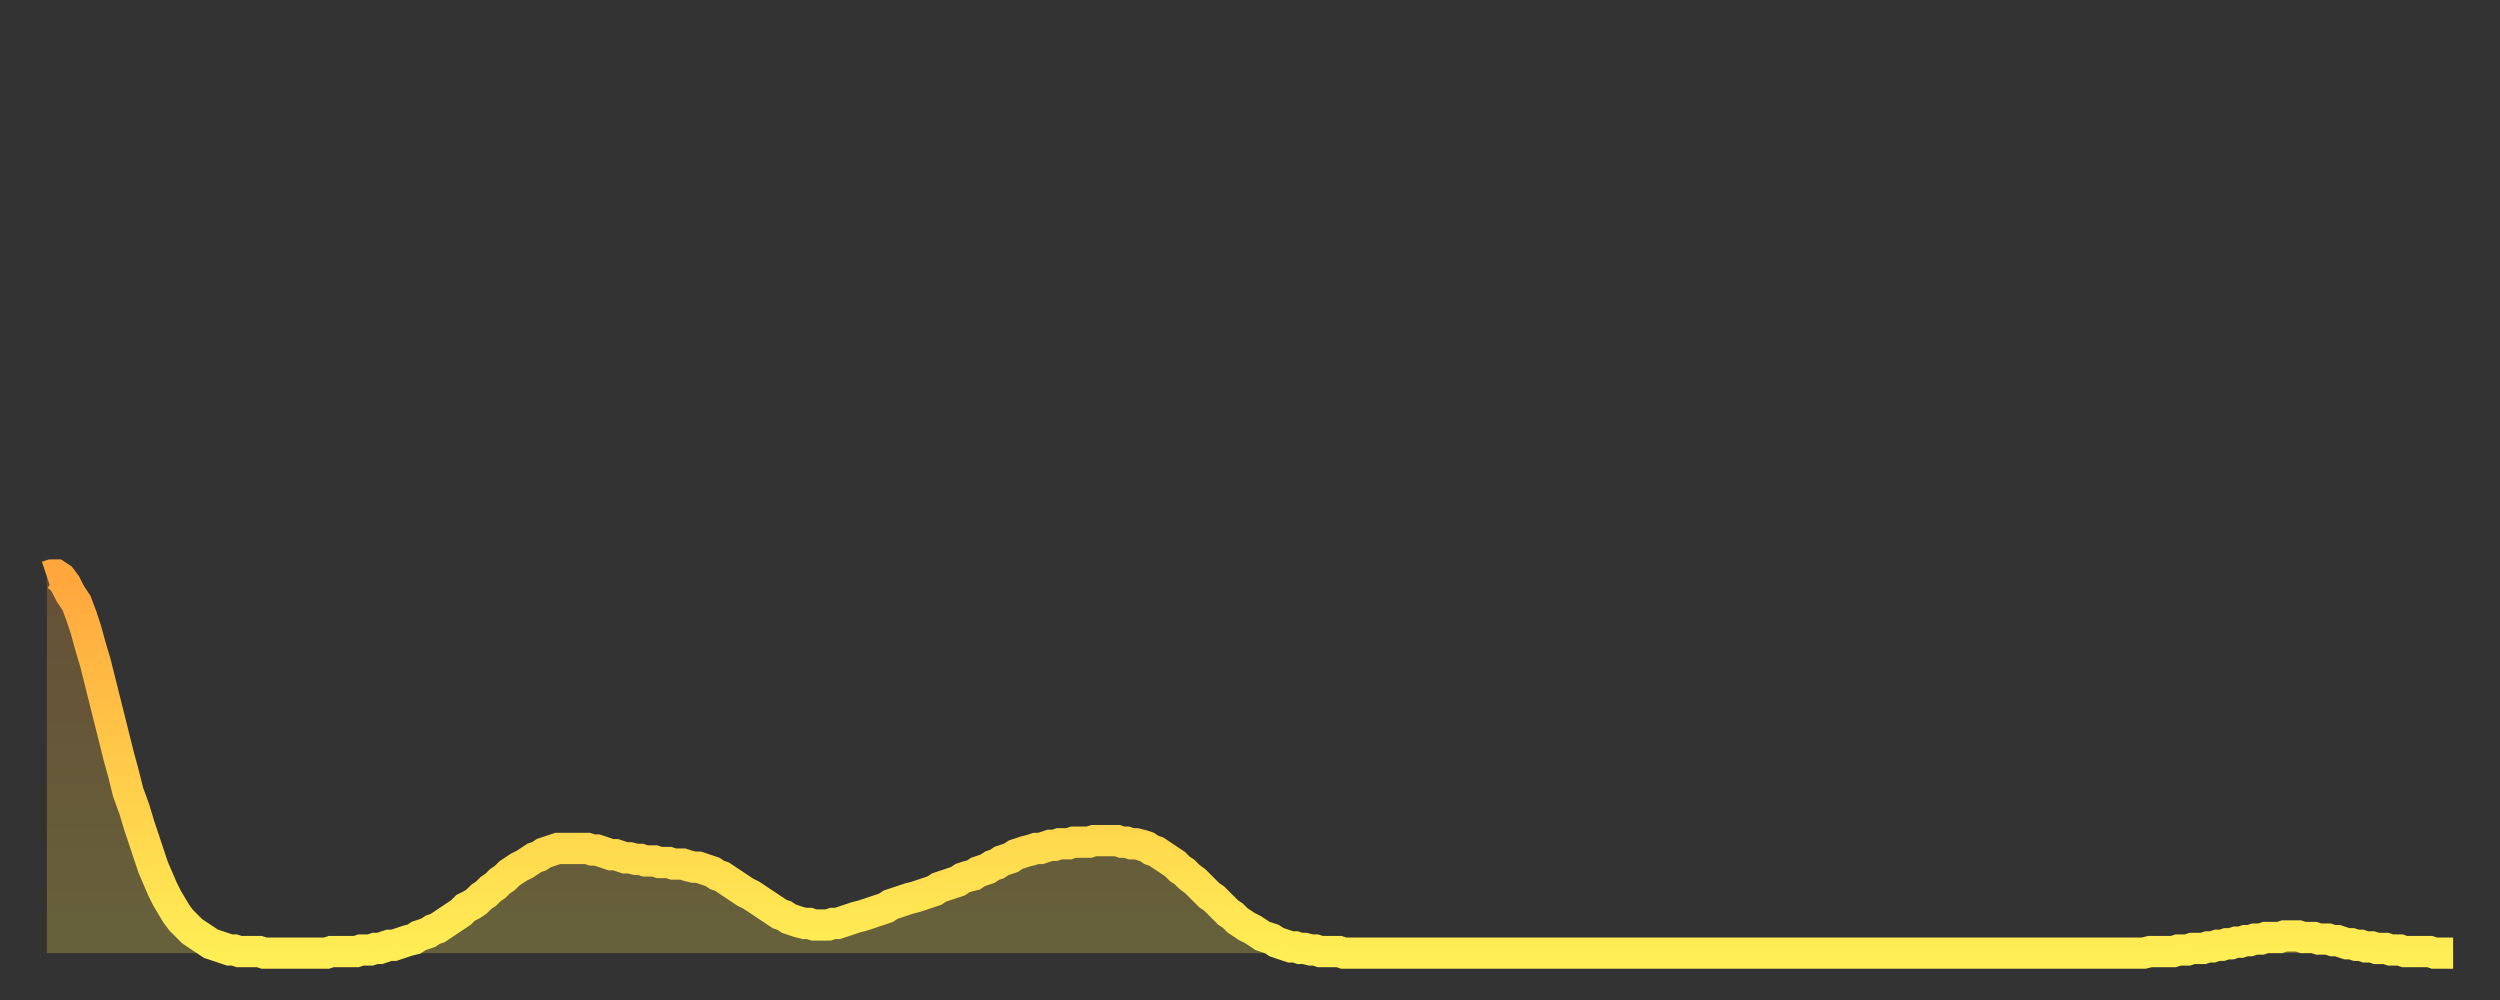 <?xml version="1.0" encoding="utf-8" ?>
<svg baseProfile="full" height="64" version="1.1" width="160" xmlns="http://www.w3.org/2000/svg" xmlns:ev="http://www.w3.org/2001/xml-events" xmlns:xlink="http://www.w3.org/1999/xlink"><rect width="100%" height="100%" fill="#333333" stroke="none"/><defs><linearGradient id="id1134" x1="0" x2="0" y1="0" y2="1"><stop offset="0%" stop-color="#ffa63d" /><stop offset="50%" stop-color="#ffca49" /><stop offset="100%" stop-color="#ffee55" /></linearGradient></defs><g transform="translate(3,3)"><g><path d="M 0.0 33.9 0.3 33.8 0.6 33.8 0.9 34.0 1.2 34.4 1.5 35.0 1.9 35.6 2.2 36.4 2.5 37.3 2.8 38.4 3.1 39.4 3.4 40.6 3.7 41.8 4.0 43.0 4.3 44.2 4.6 45.4 4.9 46.5 5.2 47.7 5.6 48.8 5.9 49.8 6.2 50.7 6.5 51.6 6.8 52.5 7.1 53.2 7.4 53.9 7.7 54.5 8.0 55.0 8.3 55.5 8.6 55.9 8.9 56.2 9.3 56.6 9.6 56.8 9.9 57.0 10.2 57.2 10.5 57.4 10.8 57.5 11.1 57.6 11.4 57.7 11.7 57.8 12.0 57.8 12.3 57.9 12.7 57.9 13.0 57.9 13.3 57.9 13.6 57.9 13.9 58.0 14.2 58.0 14.5 58.0 14.8 58.0 15.1 58.0 15.4 58.0 15.7 58.0 16.0 58.0 16.4 58.0 16.7 58.0 17.0 58.0 17.3 58.0 17.6 58.0 17.9 58.0 18.2 57.9 18.5 57.9 18.8 57.9 19.1 57.9 19.4 57.9 19.8 57.9 20.1 57.8 20.4 57.8 20.7 57.8 21.0 57.7 21.3 57.7 21.6 57.6 21.9 57.5 22.2 57.5 22.5 57.4 22.8 57.3 23.1 57.2 23.5 57.1 23.8 56.9 24.1 56.8 24.4 56.7 24.7 56.5 25.0 56.4 25.3 56.2 25.6 56.0 25.9 55.8 26.2 55.6 26.5 55.4 26.8 55.1 27.2 54.9 27.5 54.7 27.8 54.4 28.1 54.2 28.4 53.9 28.7 53.7 29.0 53.4 29.3 53.2 29.6 52.9 29.9 52.7 30.2 52.5 30.6 52.3 30.9 52.1 31.2 51.9 31.5 51.8 31.8 51.6 32.1 51.5 32.4 51.4 32.7 51.3 33.0 51.3 33.3 51.3 33.6 51.3 33.9 51.3 34.3 51.3 34.6 51.3 34.9 51.4 35.2 51.4 35.5 51.5 35.8 51.6 36.1 51.7 36.4 51.7 36.7 51.8 37.0 51.9 37.3 51.9 37.7 52.0 38.0 52.0 38.3 52.1 38.6 52.1 38.9 52.1 39.2 52.2 39.5 52.2 39.8 52.2 40.1 52.3 40.4 52.3 40.7 52.3 41.0 52.4 41.4 52.5 41.7 52.5 42.0 52.6 42.3 52.7 42.6 52.8 42.9 53.0 43.2 53.1 43.5 53.3 43.8 53.5 44.1 53.7 44.4 53.9 44.7 54.1 45.1 54.3 45.4 54.5 45.7 54.7 46.0 54.9 46.3 55.1 46.6 55.3 46.9 55.5 47.2 55.6 47.5 55.8 47.8 55.9 48.1 56.0 48.5 56.1 48.8 56.1 49.1 56.2 49.4 56.2 49.7 56.2 50.0 56.2 50.3 56.1 50.6 56.1 50.9 56.0 51.2 55.9 51.5 55.8 51.8 55.7 52.2 55.6 52.5 55.5 52.8 55.4 53.1 55.3 53.4 55.2 53.7 55.1 54.0 54.9 54.3 54.8 54.6 54.7 54.9 54.6 55.2 54.5 55.6 54.4 55.9 54.3 56.2 54.2 56.5 54.1 56.8 54.0 57.1 53.8 57.4 53.7 57.7 53.6 58.0 53.5 58.3 53.4 58.6 53.2 58.9 53.1 59.3 53.0 59.6 52.8 59.9 52.7 60.2 52.6 60.5 52.4 60.8 52.3 61.1 52.1 61.4 52.0 61.7 51.9 62.0 51.7 62.3 51.6 62.6 51.5 63.0 51.4 63.3 51.3 63.6 51.3 63.9 51.2 64.2 51.1 64.5 51.1 64.8 51.0 65.1 51.0 65.4 51.0 65.7 50.9 66.0 50.9 66.4 50.9 66.7 50.9 67.0 50.8 67.3 50.8 67.6 50.8 67.9 50.8 68.2 50.8 68.5 50.8 68.8 50.9 69.1 50.9 69.4 51.0 69.7 51.0 70.1 51.1 70.4 51.2 70.7 51.4 71.0 51.5 71.3 51.7 71.6 51.9 71.9 52.1 72.2 52.3 72.5 52.6 72.8 52.8 73.1 53.1 73.5 53.4 73.8 53.7 74.1 54.0 74.4 54.3 74.7 54.5 75.0 54.8 75.3 55.1 75.6 55.4 75.9 55.6 76.2 55.9 76.5 56.1 76.8 56.3 77.2 56.5 77.5 56.7 77.8 56.9 78.1 57.0 78.4 57.1 78.7 57.3 79.0 57.4 79.3 57.5 79.6 57.6 79.9 57.6 80.2 57.7 80.5 57.7 80.9 57.8 81.2 57.8 81.5 57.9 81.8 57.9 82.1 57.9 82.4 57.9 82.7 57.9 83.0 58.0 83.3 58.0 83.6 58.0 83.9 58.0 84.3 58.0 84.6 58.0 84.9 58.0 85.2 58.0 85.5 58.0 85.8 58.0 86.1 58.0 86.4 58.0 86.7 58.0 87.0 58.0 87.3 58.0 87.6 58.0 88.0 58.0 88.3 58.0 88.6 58.0 88.9 58.0 89.2 58.0 89.5 58.0 89.8 58.0 90.1 58.0 90.4 58.0 90.7 58.0 91.0 58.0 91.4 58.0 91.7 58.0 92.0 58.0 92.3 58.0 92.6 58.0 92.9 58.0 93.2 58.0 93.5 58.0 93.8 58.0 94.1 58.0 94.4 58.0 94.7 58.0 95.1 58.0 95.4 58.0 95.7 58.0 96.0 58.0 96.3 58.0 96.6 58.0 96.9 58.0 97.2 58.0 97.5 58.0 97.8 58.0 98.1 58.0 98.4 58.0 98.8 58.0 99.1 58.0 99.4 58.0 99.7 58.0 100.0 58.0 100.3 58.0 100.6 58.0 100.9 58.0 101.2 58.0 101.5 58.0 101.8 58.0 102.2 58.0 102.5 58.0 102.8 58.0 103.1 58.0 103.4 58.0 103.7 58.0 104.0 58.0 104.3 58.0 104.6 58.0 104.9 58.0 105.2 58.0 105.5 58.0 105.9 58.0 106.2 58.0 106.5 58.0 106.8 58.0 107.1 58.0 107.4 58.0 107.7 58.0 108.0 58.0 108.3 58.0 108.6 58.0 108.9 58.0 109.3 58.0 109.6 58.0 109.9 58.0 110.2 58.0 110.5 58.0 110.8 58.0 111.1 58.0 111.4 58.0 111.7 58.0 112.0 58.0 112.3 58.0 112.6 58.0 113.0 58.0 113.3 58.0 113.6 58.0 113.9 58.0 114.2 58.0 114.5 58.0 114.8 58.0 115.1 58.0 115.4 58.0 115.7 58.0 116.0 58.0 116.3 58.0 116.7 58.0 117.0 58.0 117.3 58.0 117.6 58.0 117.9 58.0 118.2 58.0 118.5 58.0 118.8 58.0 119.1 58.0 119.4 58.0 119.7 58.0 120.1 58.0 120.4 58.0 120.7 58.0 121.0 58.0 121.3 58.0 121.6 58.0 121.9 58.0 122.2 58.0 122.5 58.0 122.8 58.0 123.1 58.0 123.4 58.0 123.8 58.0 124.1 58.0 124.4 58.0 124.7 58.0 125.0 58.0 125.3 58.0 125.6 58.0 125.9 58.0 126.2 58.0 126.5 58.0 126.8 58.0 127.2 58.0 127.5 58.0 127.8 58.0 128.1 58.0 128.4 58.0 128.7 58.0 129.0 58.0 129.3 58.0 129.6 58.0 129.9 58.0 130.2 58.0 130.5 58.0 130.9 58.0 131.2 58.0 131.5 58.0 131.8 58.0 132.1 58.0 132.4 58.0 132.7 58.0 133.0 58.0 133.3 58.0 133.6 58.0 133.9 58.0 134.2 58.0 134.6 57.9 134.9 57.9 135.2 57.9 135.5 57.9 135.8 57.9 136.1 57.9 136.4 57.8 136.7 57.8 137.0 57.8 137.3 57.7 137.6 57.7 138.0 57.7 138.3 57.6 138.6 57.6 138.9 57.5 139.2 57.5 139.5 57.4 139.8 57.4 140.1 57.3 140.4 57.3 140.7 57.2 141.0 57.2 141.3 57.1 141.7 57.1 142.0 57.0 142.3 57.0 142.6 57.0 142.9 57.0 143.2 56.9 143.5 56.9 143.8 56.9 144.1 56.9 144.4 57.0 144.7 57.0 145.1 57.0 145.4 57.1 145.7 57.1 146.0 57.1 146.3 57.2 146.6 57.2 146.9 57.3 147.2 57.4 147.5 57.4 147.8 57.5 148.1 57.5 148.4 57.6 148.8 57.6 149.1 57.7 149.4 57.7 149.7 57.7 150.0 57.8 150.3 57.8 150.6 57.8 150.9 57.9 151.2 57.9 151.5 57.9 151.8 57.9 152.1 57.9 152.5 57.9 152.8 58.0 153.1 58.0 153.4 58.0 153.7 58.0 154.0 58.0" fill="none" id="graph-curve" opacity="1" stroke="url(#id1134)" stroke-width="2" /><path d="M 0 58 L 0.0 33.9 0.3 33.8 0.6 33.8 0.9 34.0 1.2 34.4 1.5 35.0 1.9 35.6 2.2 36.4 2.5 37.3 2.8 38.4 3.1 39.4 3.4 40.6 3.7 41.8 4.0 43.0 4.3 44.2 4.6 45.4 4.9 46.5 5.2 47.7 5.6 48.8 5.9 49.8 6.2 50.7 6.5 51.6 6.8 52.5 7.1 53.2 7.4 53.9 7.7 54.5 8.0 55.0 8.3 55.5 8.6 55.9 8.9 56.2 9.3 56.6 9.6 56.8 9.9 57.0 10.2 57.2 10.5 57.4 10.8 57.5 11.1 57.6 11.4 57.7 11.7 57.8 12.0 57.8 12.3 57.9 12.7 57.9 13.0 57.9 13.3 57.9 13.6 57.9 13.9 58.0 14.2 58.0 14.5 58.0 14.8 58.0 15.1 58.0 15.4 58.0 15.7 58.0 16.0 58.0 16.4 58.0 16.7 58.0 17.0 58.0 17.3 58.0 17.6 58.0 17.9 58.0 18.2 57.9 18.5 57.9 18.8 57.9 19.1 57.9 19.4 57.9 19.8 57.9 20.1 57.8 20.4 57.8 20.7 57.8 21.0 57.7 21.3 57.7 21.6 57.6 21.9 57.5 22.2 57.5 22.5 57.4 22.8 57.3 23.1 57.2 23.5 57.1 23.8 56.9 24.1 56.8 24.4 56.7 24.7 56.5 25.0 56.4 25.3 56.2 25.6 56.0 25.9 55.8 26.2 55.6 26.5 55.4 26.8 55.1 27.2 54.9 27.5 54.7 27.8 54.4 28.1 54.2 28.4 53.9 28.7 53.7 29.0 53.4 29.3 53.2 29.6 52.9 29.9 52.7 30.2 52.5 30.6 52.3 30.9 52.1 31.2 51.9 31.5 51.8 31.8 51.6 32.1 51.5 32.4 51.4 32.7 51.3 33.0 51.3 33.3 51.3 33.6 51.3 33.9 51.3 34.3 51.3 34.6 51.3 34.9 51.4 35.2 51.4 35.5 51.5 35.8 51.6 36.1 51.7 36.4 51.7 36.7 51.8 37.0 51.9 37.3 51.9 37.7 52.0 38.0 52.0 38.3 52.1 38.6 52.1 38.9 52.1 39.2 52.2 39.5 52.2 39.8 52.2 40.1 52.3 40.4 52.3 40.7 52.3 41.0 52.4 41.4 52.5 41.7 52.5 42.0 52.6 42.3 52.7 42.6 52.8 42.9 53.0 43.2 53.1 43.5 53.3 43.8 53.5 44.1 53.7 44.4 53.9 44.7 54.1 45.1 54.3 45.4 54.5 45.7 54.7 46.0 54.9 46.3 55.1 46.6 55.3 46.9 55.5 47.2 55.6 47.5 55.8 47.8 55.9 48.1 56.0 48.5 56.1 48.8 56.1 49.1 56.2 49.4 56.2 49.7 56.2 50.0 56.2 50.3 56.1 50.6 56.1 50.9 56.0 51.2 55.9 51.5 55.8 51.8 55.7 52.2 55.6 52.5 55.5 52.8 55.4 53.1 55.3 53.4 55.2 53.7 55.1 54.0 54.9 54.3 54.8 54.6 54.7 54.9 54.6 55.2 54.5 55.6 54.4 55.9 54.3 56.2 54.2 56.5 54.1 56.8 54.0 57.1 53.8 57.4 53.7 57.7 53.6 58.0 53.5 58.3 53.4 58.6 53.2 58.9 53.1 59.3 53.0 59.6 52.8 59.9 52.7 60.2 52.6 60.5 52.4 60.8 52.3 61.1 52.1 61.4 52.0 61.7 51.9 62.0 51.7 62.3 51.6 62.6 51.5 63.0 51.4 63.3 51.3 63.6 51.3 63.9 51.2 64.2 51.1 64.5 51.1 64.8 51.0 65.1 51.0 65.4 51.0 65.7 50.9 66.0 50.9 66.4 50.9 66.7 50.9 67.0 50.8 67.3 50.8 67.6 50.8 67.9 50.8 68.2 50.8 68.5 50.8 68.8 50.9 69.1 50.9 69.4 51.0 69.7 51.0 70.1 51.1 70.4 51.2 70.7 51.4 71.0 51.5 71.3 51.7 71.6 51.9 71.9 52.1 72.2 52.3 72.5 52.6 72.8 52.8 73.1 53.1 73.5 53.4 73.8 53.7 74.1 54.0 74.4 54.3 74.7 54.5 75.0 54.8 75.3 55.1 75.6 55.4 75.9 55.6 76.2 55.9 76.5 56.1 76.8 56.3 77.2 56.5 77.5 56.7 77.8 56.9 78.1 57.0 78.4 57.1 78.7 57.3 79.0 57.4 79.3 57.5 79.6 57.6 79.9 57.6 80.2 57.7 80.5 57.7 80.9 57.8 81.2 57.8 81.5 57.9 81.8 57.9 82.1 57.9 82.4 57.9 82.7 57.9 83.0 58.0 83.3 58.0 83.6 58.0 83.9 58.0 84.3 58.0 84.6 58.0 84.9 58.0 85.2 58.0 85.5 58.0 85.8 58.0 86.1 58.0 86.4 58.0 86.7 58.0 87.0 58.0 87.3 58.0 87.6 58.0 88.0 58.0 88.3 58.0 88.6 58.0 88.9 58.0 89.2 58.0 89.5 58.0 89.8 58.0 90.1 58.0 90.4 58.0 90.7 58.0 91.0 58.0 91.4 58.0 91.7 58.0 92.0 58.0 92.3 58.0 92.6 58.0 92.9 58.0 93.2 58.0 93.5 58.0 93.8 58.0 94.1 58.0 94.4 58.0 94.7 58.0 95.1 58.0 95.4 58.0 95.7 58.0 96.0 58.0 96.3 58.0 96.6 58.0 96.9 58.0 97.2 58.0 97.5 58.0 97.8 58.0 98.1 58.0 98.4 58.0 98.8 58.0 99.1 58.0 99.4 58.0 99.7 58.0 100.0 58.0 100.3 58.0 100.6 58.0 100.9 58.0 101.2 58.0 101.5 58.0 101.8 58.0 102.2 58.0 102.5 58.0 102.8 58.0 103.1 58.0 103.4 58.0 103.7 58.0 104.0 58.0 104.3 58.0 104.6 58.0 104.9 58.0 105.2 58.0 105.5 58.0 105.9 58.0 106.2 58.0 106.5 58.0 106.8 58.0 107.1 58.0 107.4 58.0 107.7 58.0 108.0 58.0 108.3 58.0 108.6 58.0 108.9 58.0 109.3 58.0 109.6 58.0 109.9 58.0 110.2 58.0 110.5 58.0 110.8 58.0 111.1 58.0 111.4 58.0 111.7 58.0 112.0 58.0 112.3 58.0 112.6 58.0 113.0 58.0 113.3 58.0 113.6 58.0 113.9 58.0 114.2 58.0 114.5 58.0 114.8 58.0 115.1 58.0 115.4 58.0 115.7 58.0 116.0 58.0 116.3 58.0 116.7 58.0 117.0 58.0 117.3 58.0 117.6 58.0 117.9 58.0 118.2 58.0 118.5 58.0 118.8 58.0 119.1 58.0 119.4 58.0 119.7 58.0 120.1 58.0 120.4 58.0 120.7 58.0 121.0 58.0 121.3 58.0 121.6 58.0 121.9 58.0 122.2 58.0 122.5 58.0 122.8 58.0 123.1 58.0 123.4 58.0 123.8 58.0 124.1 58.0 124.4 58.0 124.7 58.0 125.0 58.0 125.3 58.0 125.6 58.0 125.9 58.0 126.2 58.0 126.5 58.0 126.8 58.0 127.2 58.0 127.5 58.0 127.8 58.0 128.1 58.0 128.4 58.0 128.7 58.0 129.0 58.0 129.3 58.0 129.6 58.0 129.9 58.0 130.2 58.0 130.5 58.0 130.9 58.0 131.2 58.0 131.5 58.0 131.8 58.0 132.1 58.0 132.4 58.0 132.7 58.0 133.0 58.0 133.3 58.0 133.6 58.0 133.9 58.0 134.2 58.0 134.6 57.9 134.9 57.9 135.2 57.9 135.5 57.9 135.8 57.9 136.1 57.9 136.4 57.8 136.7 57.8 137.0 57.8 137.3 57.7 137.6 57.7 138.0 57.7 138.3 57.6 138.6 57.6 138.9 57.5 139.2 57.5 139.5 57.4 139.8 57.4 140.1 57.3 140.4 57.3 140.7 57.2 141.0 57.2 141.3 57.1 141.7 57.1 142.0 57.0 142.3 57.0 142.6 57.0 142.9 57.0 143.2 56.9 143.5 56.9 143.8 56.9 144.1 56.9 144.4 57.0 144.7 57.0 145.1 57.0 145.4 57.1 145.7 57.1 146.0 57.1 146.3 57.2 146.6 57.2 146.9 57.3 147.2 57.4 147.5 57.4 147.8 57.5 148.1 57.5 148.4 57.6 148.8 57.6 149.1 57.7 149.4 57.7 149.7 57.7 150.0 57.8 150.3 57.8 150.6 57.8 150.9 57.9 151.2 57.9 151.5 57.9 151.8 57.9 152.1 57.9 152.5 57.9 152.8 58.0 153.1 58.0 153.4 58.0 153.7 58.0 154.0 58.0 154 58" fill="url(#id1134)" fill-opacity=".25" id="graph-shadow" /></g></g></svg>